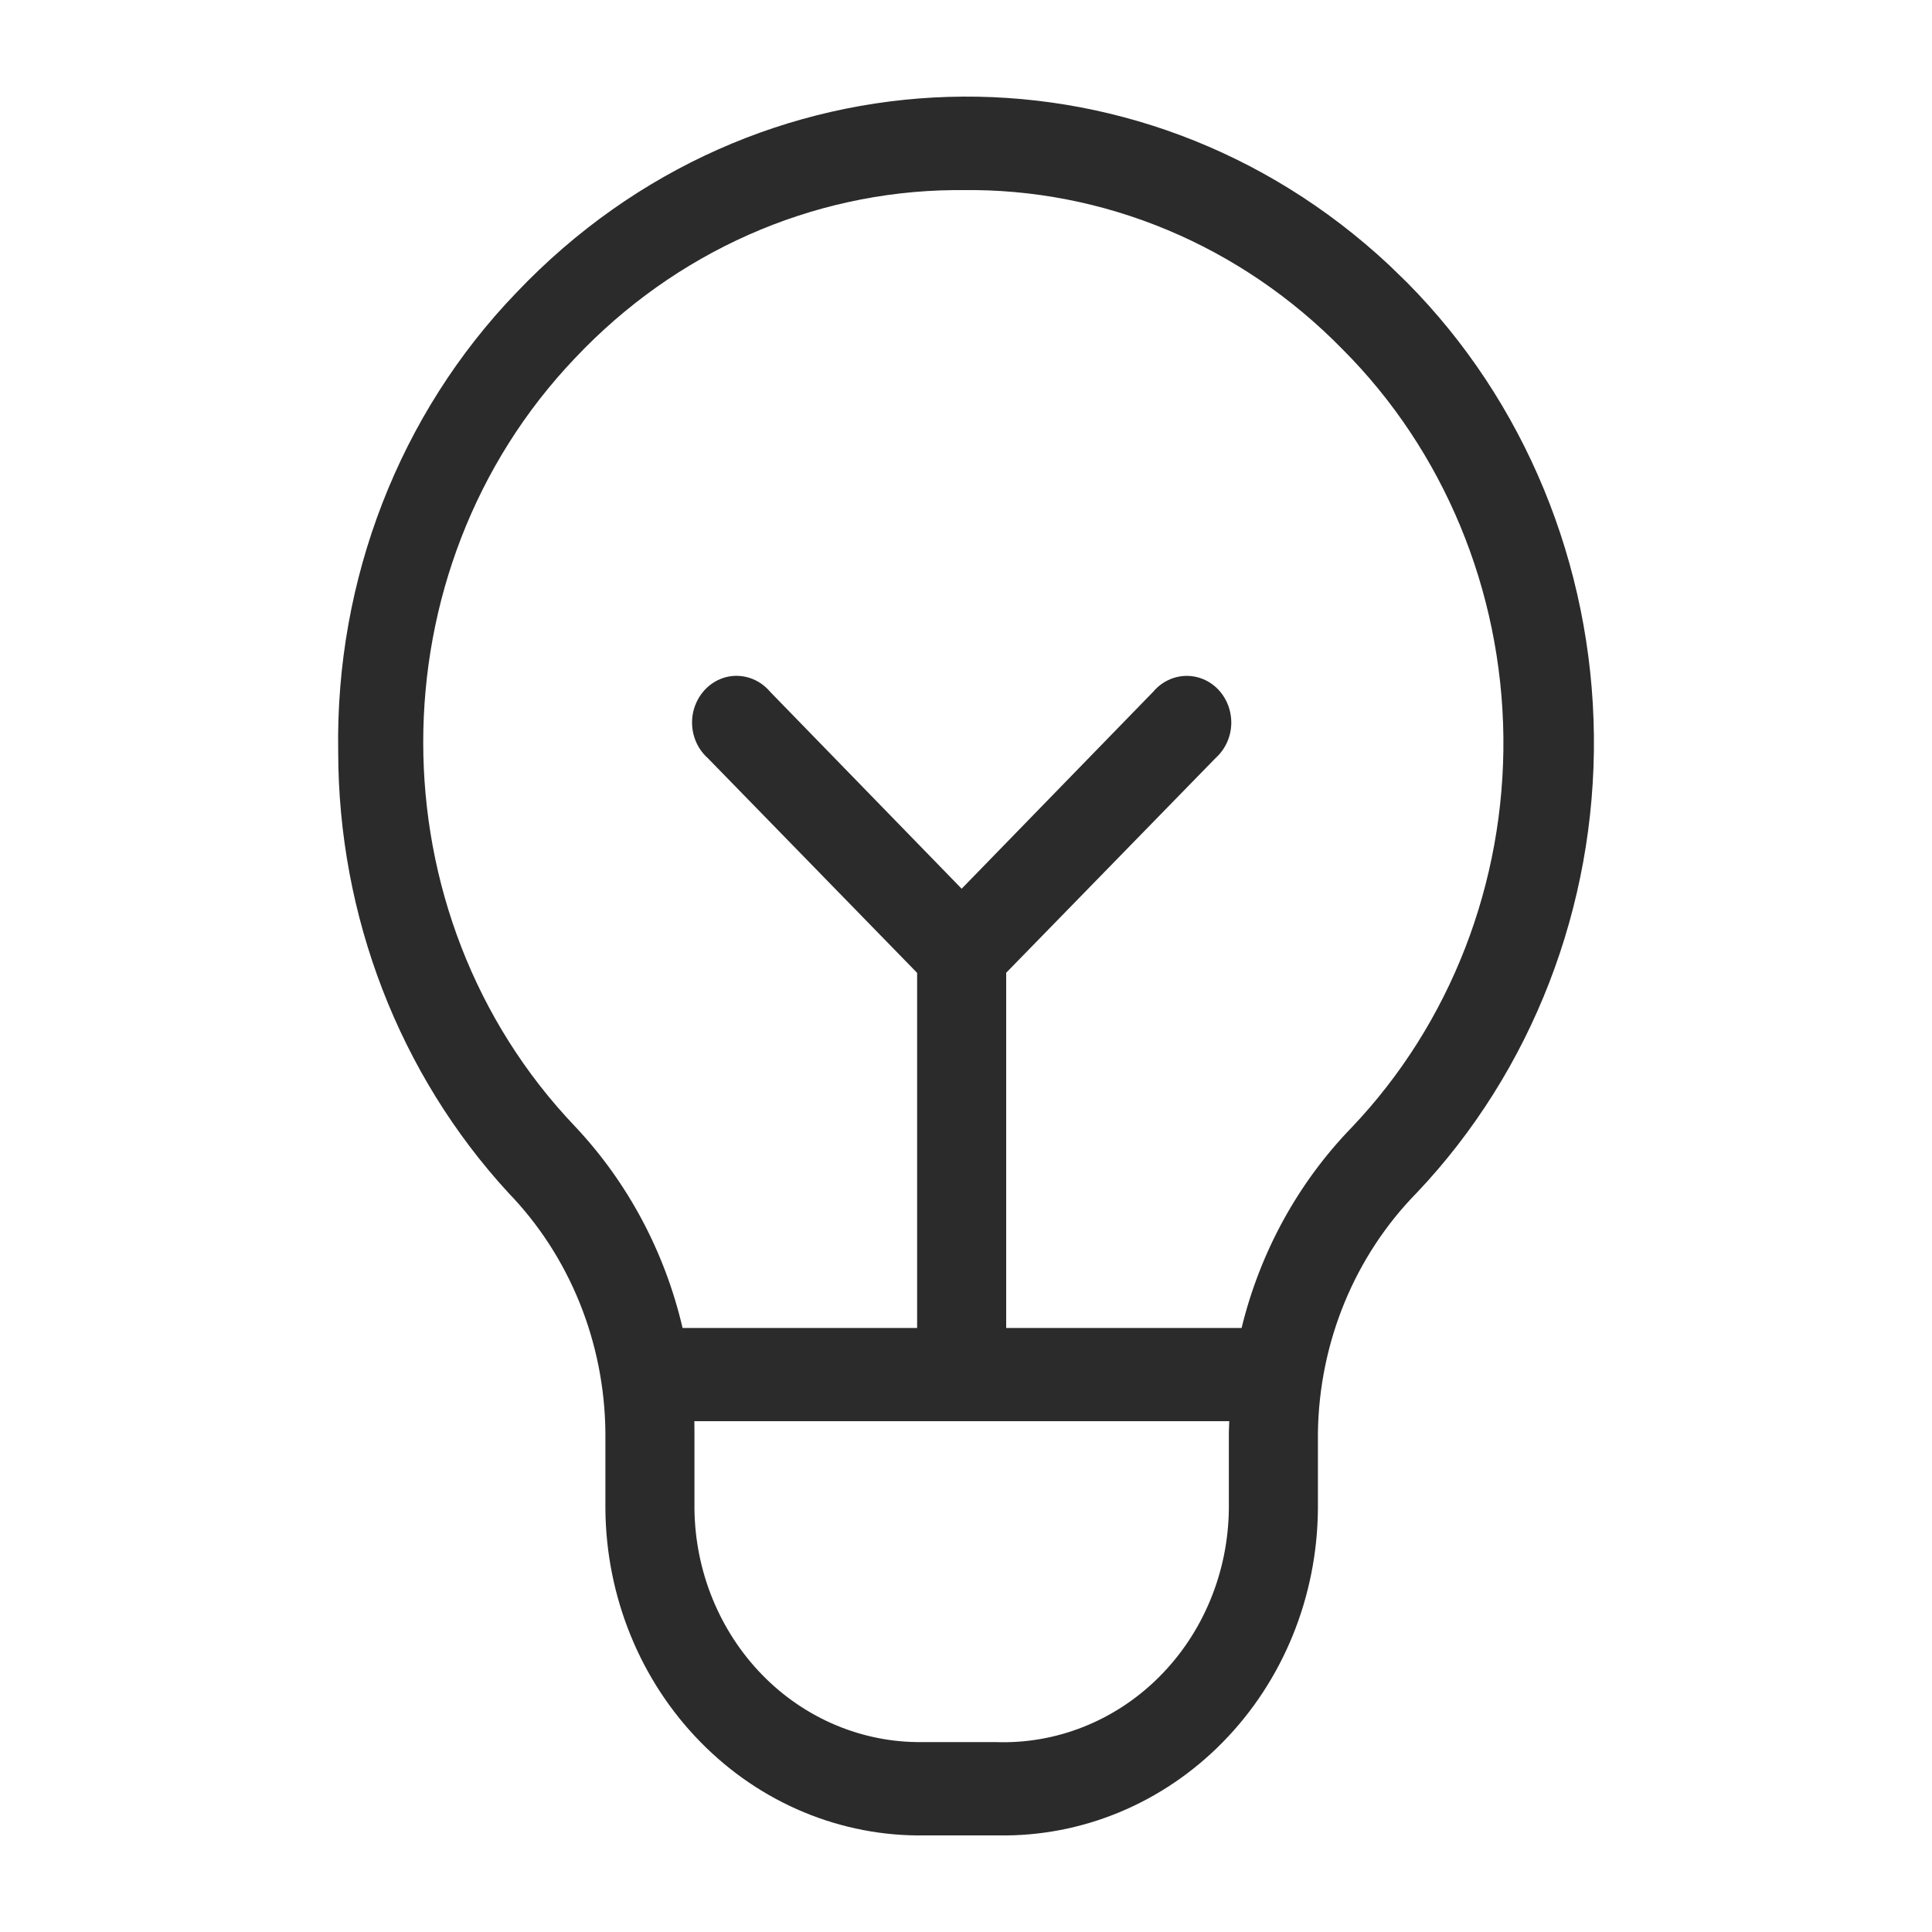 <svg xmlns="http://www.w3.org/2000/svg" width="20" height="20" viewBox="0 0 20 20">
    <g fill="none" fill-rule="evenodd">
        <g fill="#2B2B2B">
            <g>
                <g>
                    <path d="M14.382 2.746l.183.178c1.219 1.229 1.916 2.918 1.935 4.69.019 1.77-.642 3.476-1.833 4.733-.642.653-1.01 1.545-1.024 2.482v.791c-.007.91-.36 1.778-.982 2.412-.622.635-1.46.983-2.328.968h-.756c-.868.015-1.706-.333-2.327-.968-.622-.634-.976-1.503-.983-2.412v-.791c-.009-.934-.37-1.826-1.005-2.482-1.128-1.227-1.76-2.863-1.761-4.567-.03-1.78.636-3.496 1.844-4.75C7.817.427 11.789.322 14.382 2.746zm-1.657 11.966H7.188l.001.117v.791c.007.648.26 1.266.703 1.72.442.452 1.039.702 1.657.694h.756c.629.023 1.24-.22 1.694-.674.455-.454.715-1.082.722-1.74v-.791l.004-.117zM9.955 1.968h-.083c-1.474.015-2.882.64-3.918 1.738-2.097 2.198-2.097 5.758 0 7.956.548.582.93 1.304 1.112 2.085h2.428v-3.676L7.327 7.848c-.132-.117-.19-.302-.151-.478.04-.177.17-.316.338-.36.168-.043.345.016.459.152L9.955 9.2l1.982-2.038c.114-.136.291-.195.46-.151.167.043.298.182.337.359.04.176-.019.36-.151.478l-2.167 2.222v3.677h2.437c.19-.781.582-1.501 1.14-2.076 1.021-1.073 1.587-2.531 1.57-4.046-.018-1.515-.617-2.959-1.662-4.006-1.053-1.079-2.473-1.673-3.946-1.651z" transform="translate(-159 -2882) translate(143 2866) translate(16 16)"/>
                </g>
            </g>
        </g>
    </g>
</svg>
